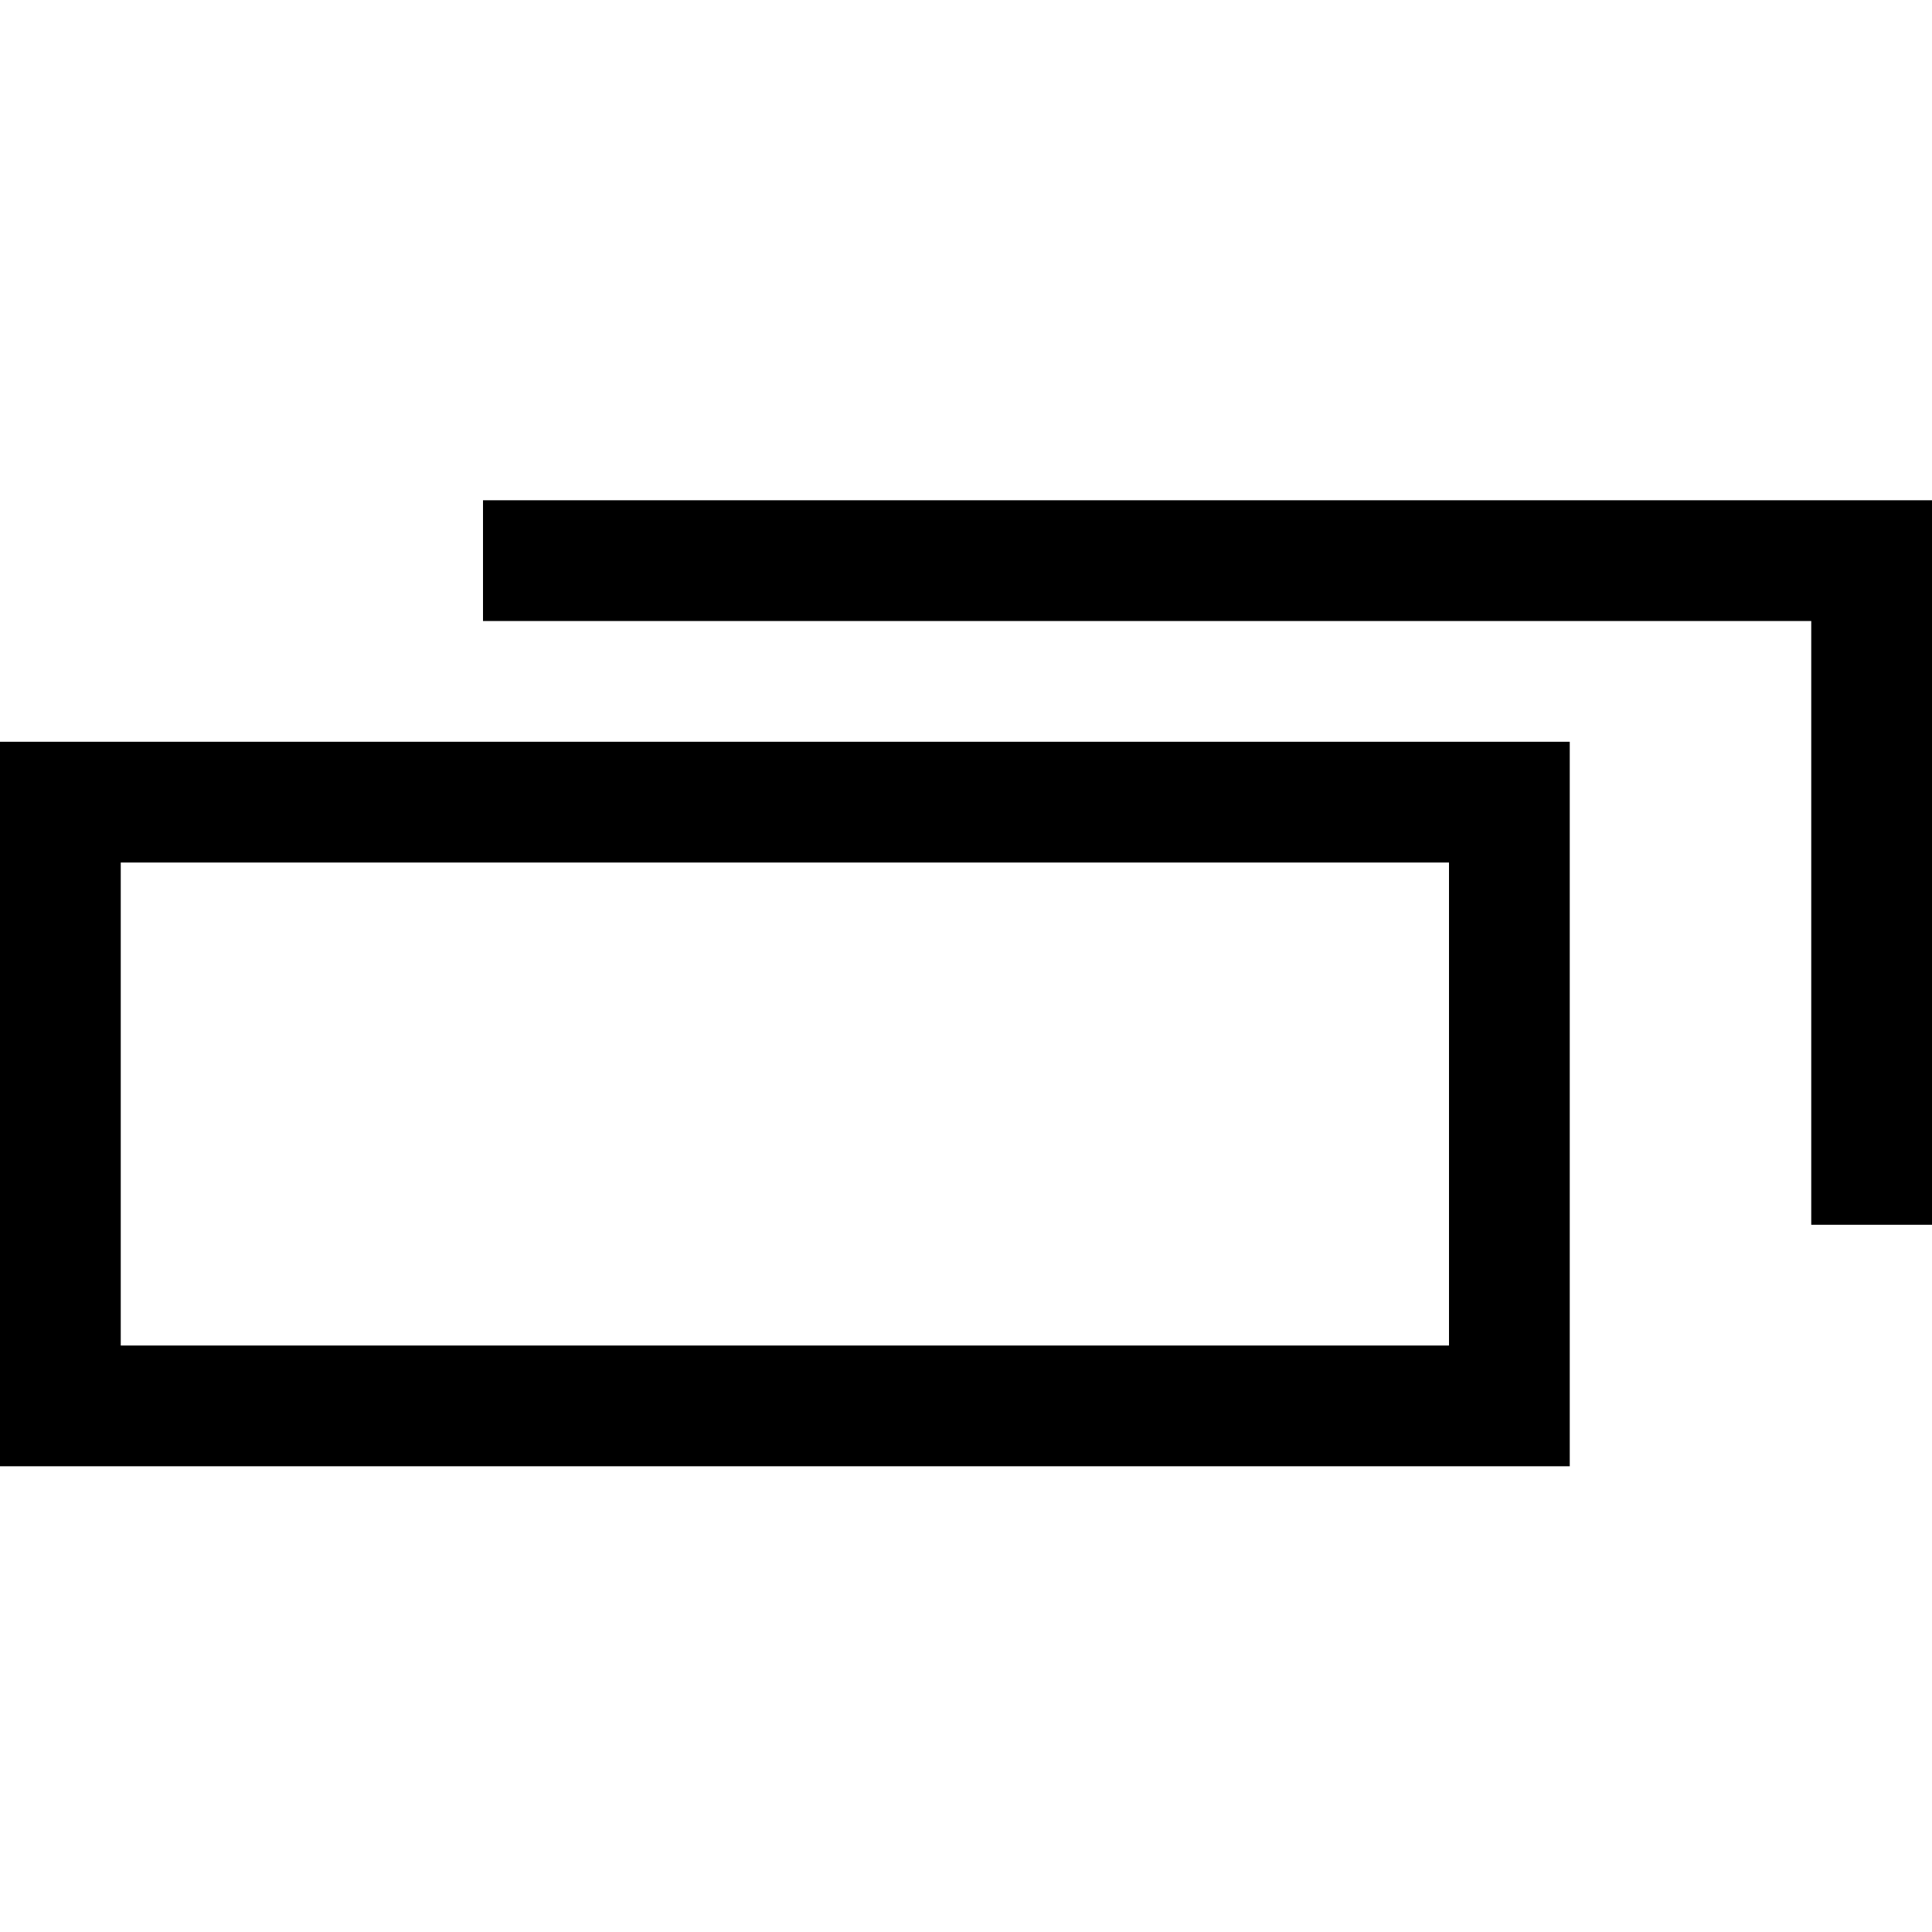 <!-- Generated by IcoMoon.io -->
<svg version="1.1" xmlns="http://www.w3.org/2000/svg" width="32" height="32" viewBox="0 0 32 32">
<title>android-system-windows</title>
<path d="M0 12.286h26v12h-26v-12zM24 22.286v-8h-22v8h22zM8 8.286h24v12h-2v-10h-22v-2z"></path>
</svg>
